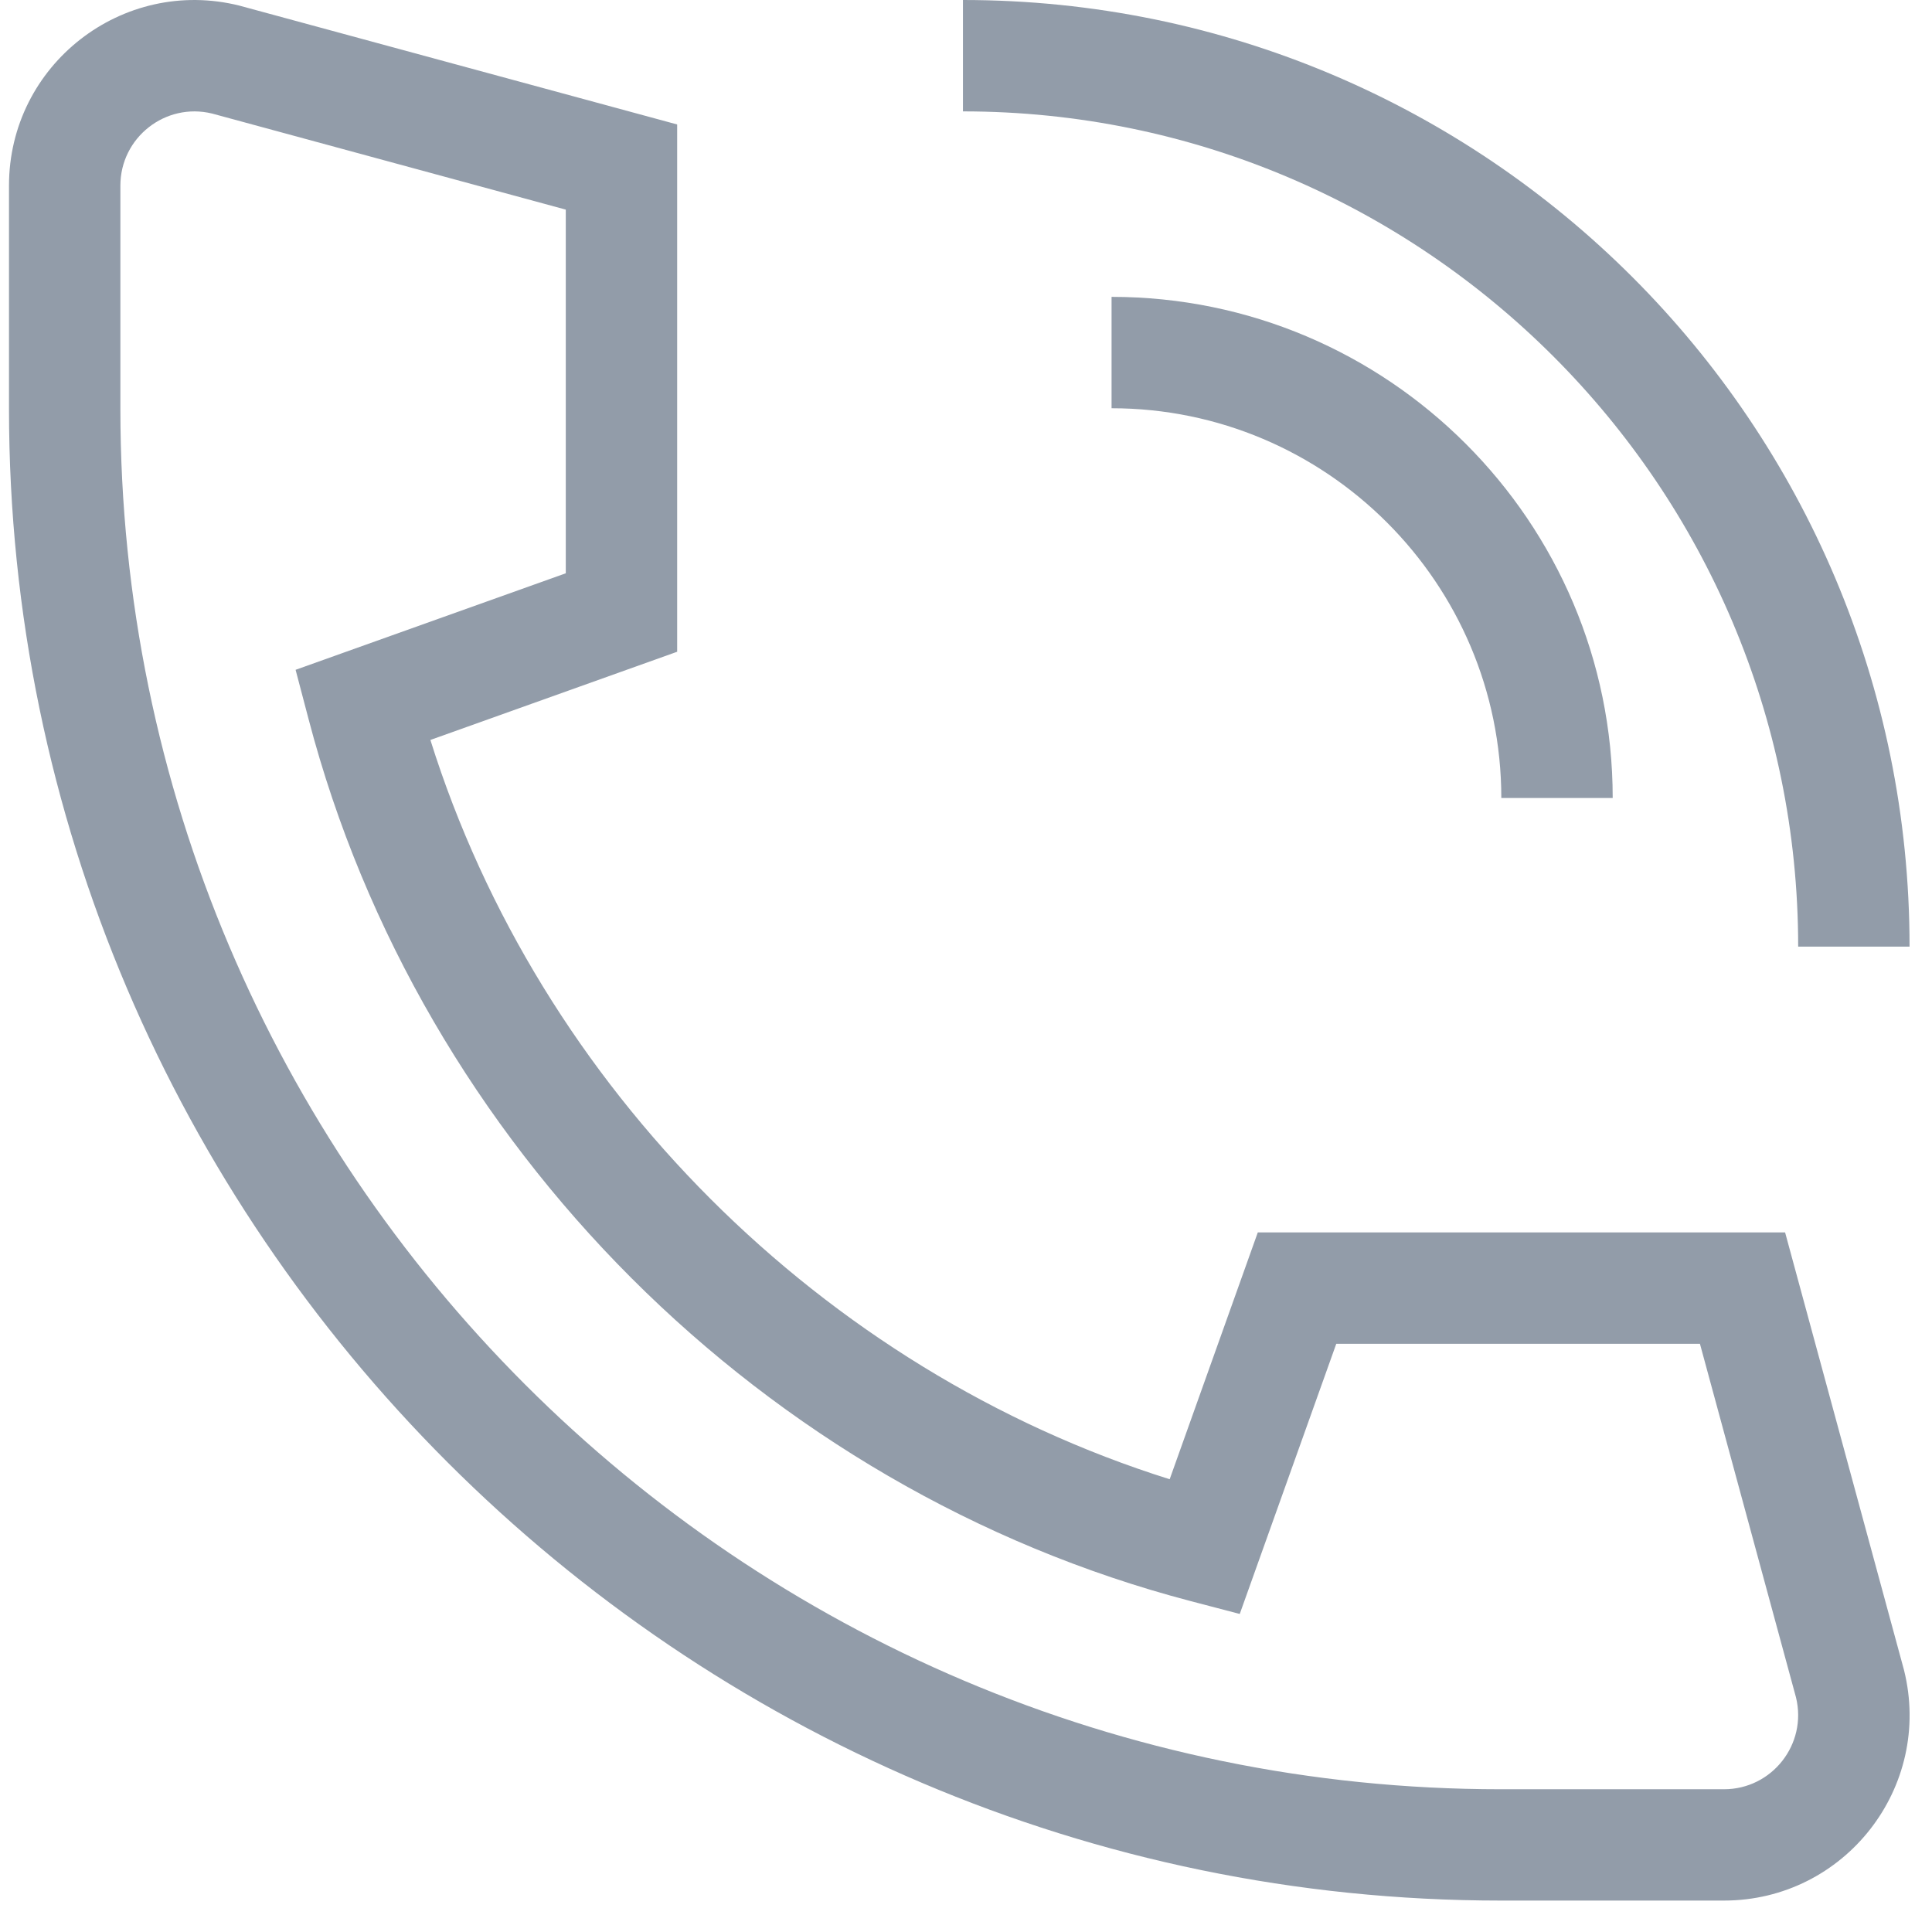 <svg width="26" height="26" viewBox="0 0 26 26" fill="none" xmlns="http://www.w3.org/2000/svg">
<path d="M25.623 22.474L24.023 16.585H16.927L15.741 19.907C11.065 18.439 7.259 14.634 5.792 9.958L9.113 8.771V1.675L3.238 0.08L3.224 0.076C1.649 -0.318 0.121 0.872 0.121 2.498V5.503C0.121 16.541 9.168 25.577 20.195 25.577H23.2C24.824 25.577 26.017 24.052 25.623 22.474ZM23.2 24.079H20.195C9.953 24.079 1.62 15.746 1.62 5.503V2.498C1.62 1.851 2.226 1.375 2.854 1.528L7.614 2.821V7.715L3.978 9.014L4.153 9.679C5.656 15.416 10.279 20.041 16.02 21.546L16.684 21.72L17.983 18.084H22.877L24.17 22.844C24.323 23.472 23.848 24.079 23.2 24.079Z" fill="#929CA9"/>
<path d="M12.959 0V1.499C19.157 1.499 24.199 6.541 24.199 12.739H25.698C25.698 5.699 20 0 12.959 0Z" fill="#929CA9"/>
<path d="M14.959 3.995V5.494C17.851 5.494 20.204 7.847 20.204 10.739H21.703C21.703 7.02 18.678 3.995 14.959 3.995Z" fill="#929CA9"/>
</svg>
